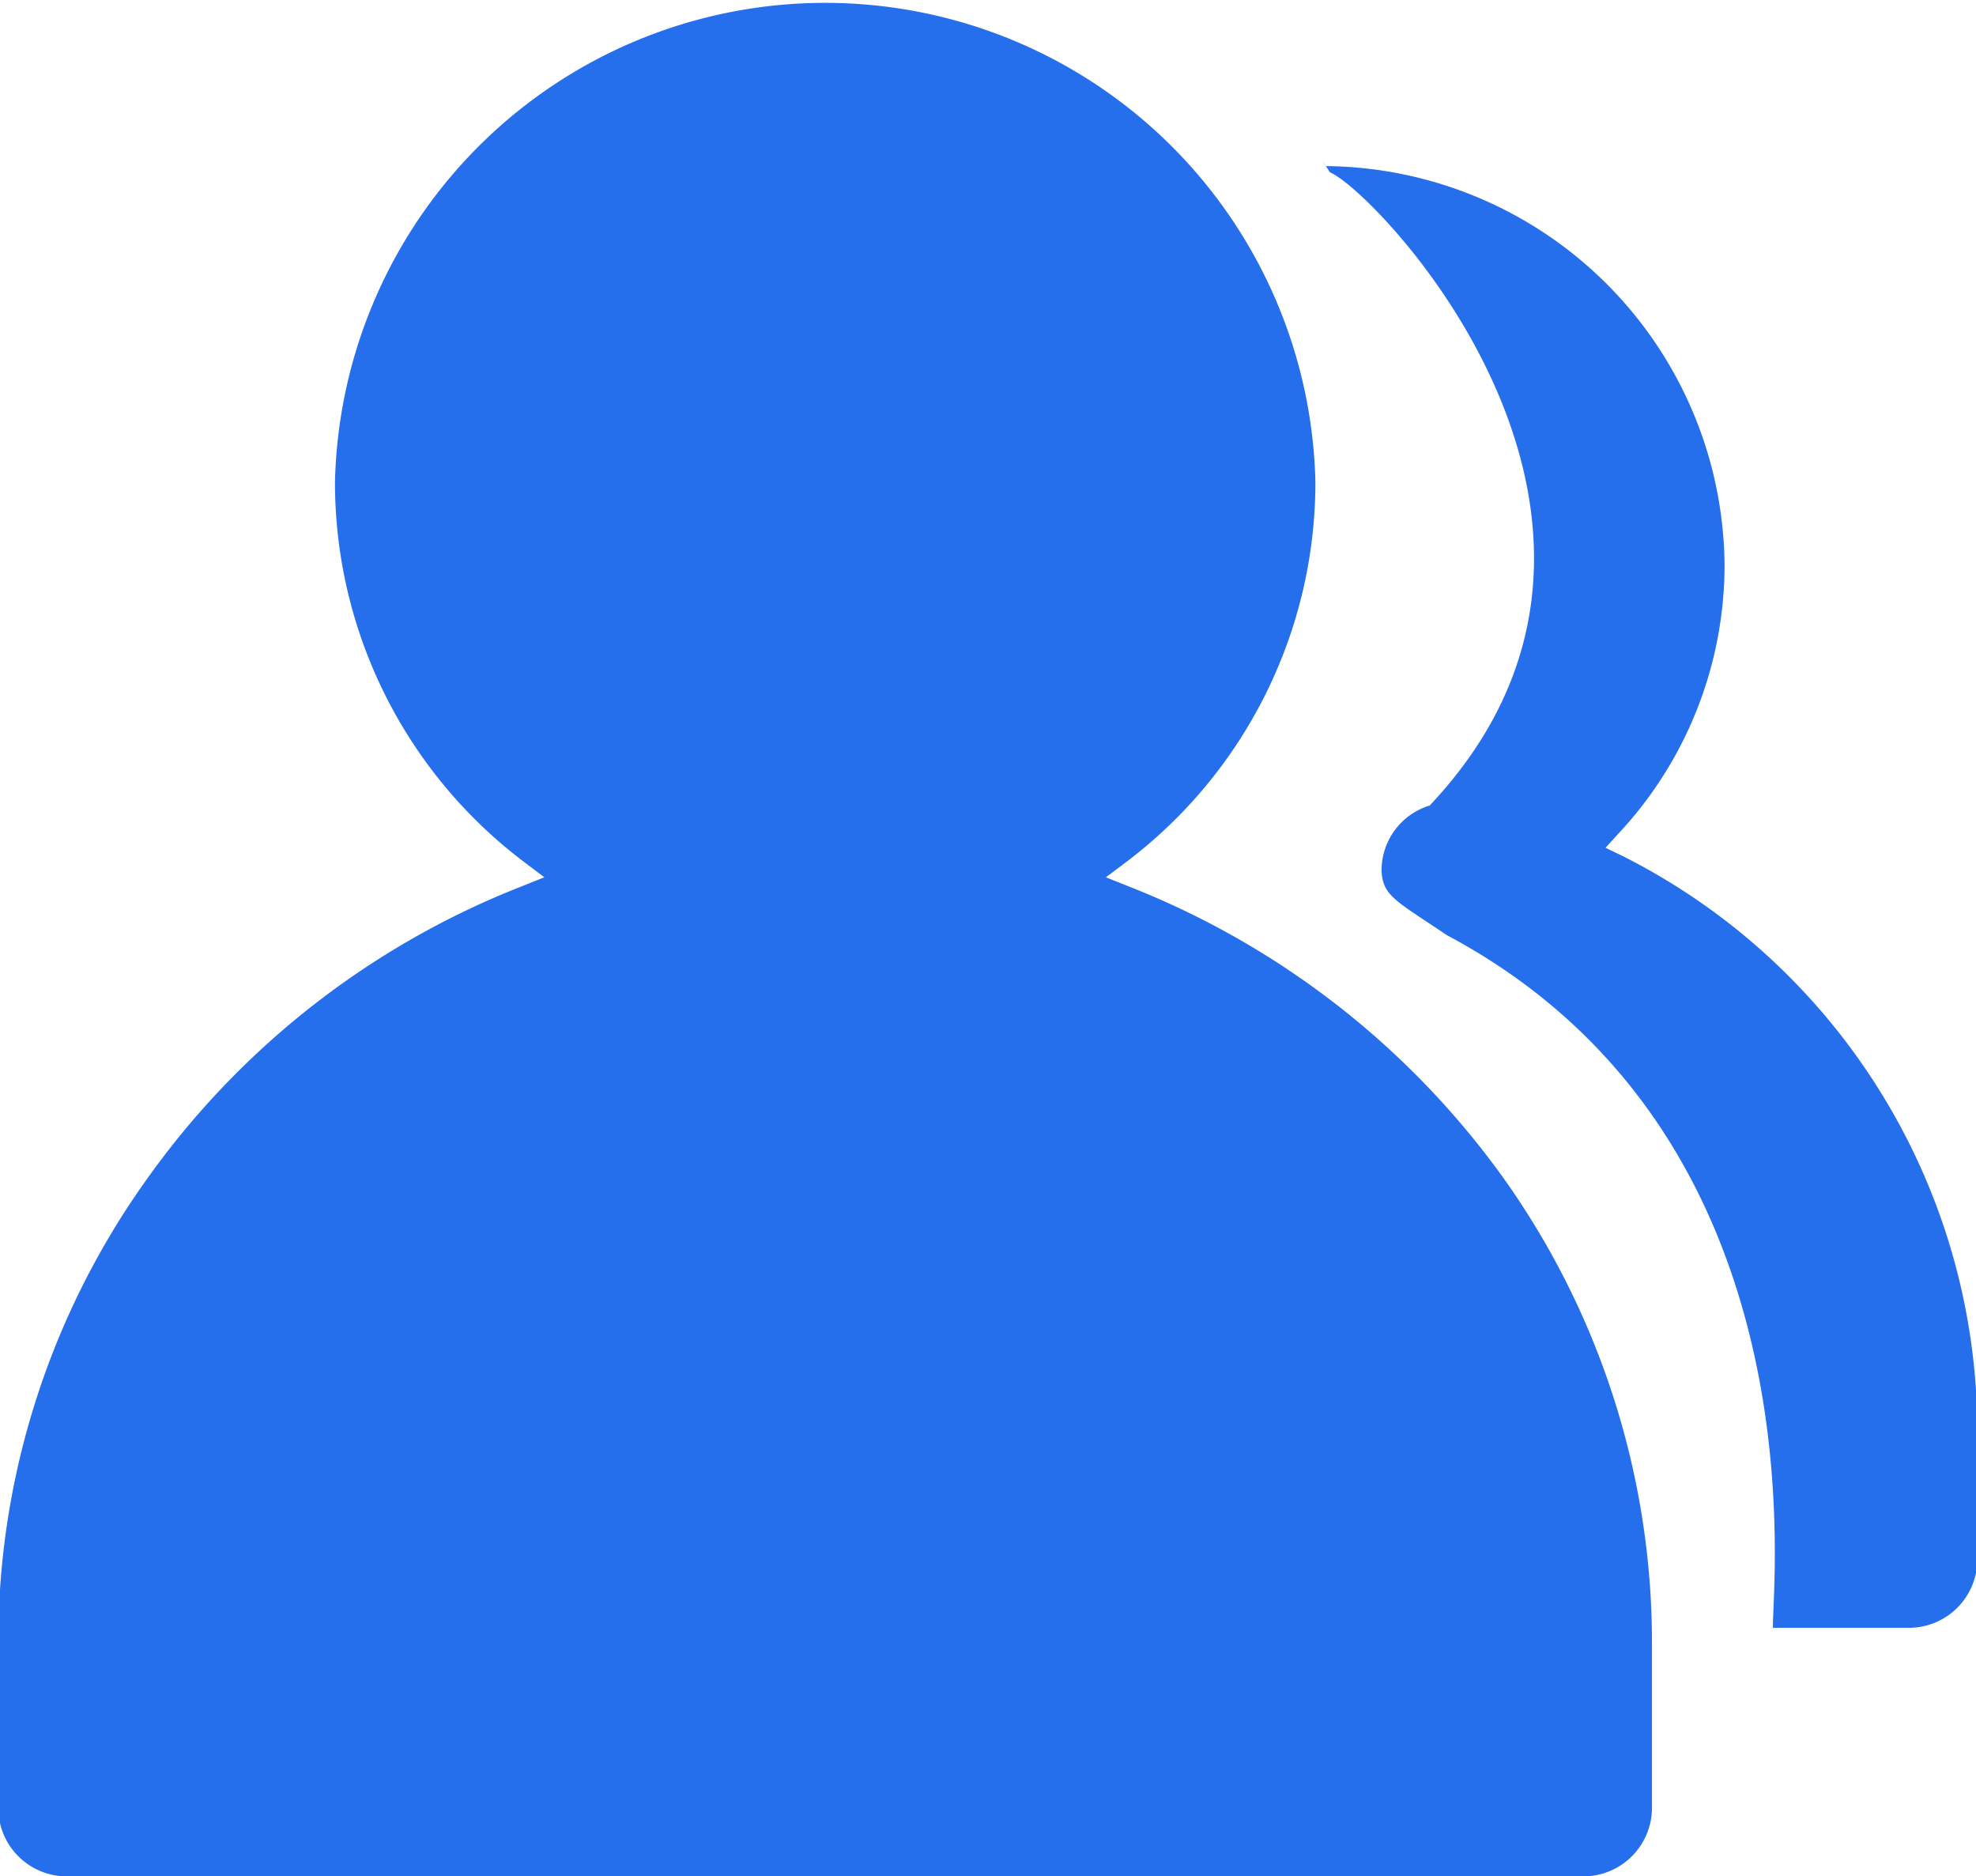 <svg xmlns="http://www.w3.org/2000/svg" width="16.063" height="15.25" viewBox="0 0 16.063 15.25">
  <defs>
    <style>
      .cls-1 {
        fill: #256eec;
        fill-rule: evenodd;
      }
    </style>
  </defs>
  <path id="形状_543" data-name="形状 543" class="cls-1" d="M493.451,1097a0.557,0.557,0,0,1-.559-0.55v-1.35a6.458,6.458,0,0,1,1.189-3.74,6.766,6.766,0,0,1,3.05-2.4l0.2-.08-0.172-.13a3.865,3.865,0,0,1-1.53-3.08,3.986,3.986,0,0,1,7.97,0,3.868,3.868,0,0,1-1.53,3.08l-0.173.13,0.2,0.08a6.818,6.818,0,0,1,3.05,2.39,6.512,6.512,0,0,1,1.189,3.75v1.35a0.558,0.558,0,0,1-.56.55H493.451Zm13.867-2.02c-0.007-.37.41-4-2.651-5.63-0.414-.28-0.53-0.32-0.53-0.54a0.551,0.551,0,0,1,.381-0.51h0.007c2.154-2.28-.412-4.98-0.808-5.15-0.065-.1-0.079-0.12-0.034-0.05a3.271,3.271,0,0,1,3.242,3.24,3.2,3.2,0,0,1-.858,2.18l-0.11.12,0.145,0.07a5.24,5.24,0,0,1,2.878,4.68v1.04a0.557,0.557,0,0,1-.559.55h-1.1Z" transform="translate(-492.906 -1081.75)"/>
</svg>
